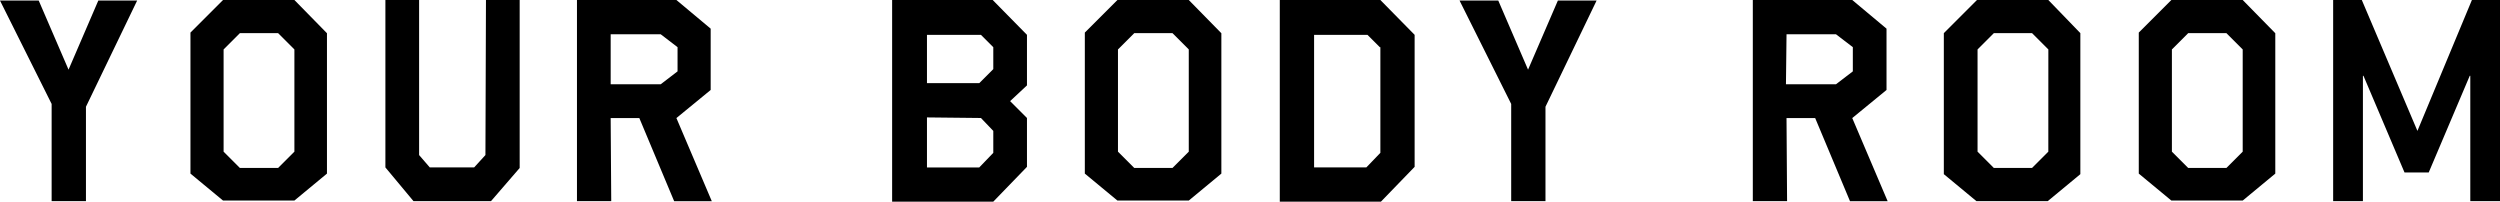 <svg xmlns="http://www.w3.org/2000/svg" viewBox="0 0 154.944 12.5"><g><path d="M3.2 6.442L0 .035h2.4l1.848 4.283L6.093.035H8.5L5.327 6.616v5.85H3.2z"/><g><path d="M18.246 0h-4.423l-2.019 2.019v8.74l2.019 1.671h4.422l2.019-1.671v-8.7zm0 9.4l-1.01 1.01h-2.368l-1.01-1.01V3.064l1.01-1.01h2.368l1.01 1.01z"/></g><g><path d="M73.677 0h-4.422l-2.02 2.019v8.74l2.02 1.671h4.422l2.02-1.671v-8.7zm0 9.4l-1.01 1.01h-2.368l-1.01-1.01V3.064l1.01-1.01h2.368l1.01 1.01z"/></g><g><path d="M126.95 0h-4.422l-2.054 2.054v8.74l2.019 1.671h4.422l2.02-1.671v-8.74zm0 9.4l-1.01 1.01h-2.366l-1.01-1.01V3.064l1.01-1.01h2.368l1.01 1.01z"/></g><g><path d="M138.997 0h-4.422l-2.019 2.019v8.74l2.02 1.671h4.422l2.019-1.671v-8.7zm0 9.4l-1.01 1.01h-2.368l-1.01-1.01V3.064l1.01-1.01h2.368l1.01 1.01z"/></g><path d="M30.119 0h2.089v10.411l-1.776 2.054h-4.805l-1.741-2.089V0h2.089v9.61l.662.766h2.749l.7-.766z"/><path d="M37.883 12.465h-2.124V0h6.163l2.124 1.776v3.8l-2.124 1.741 2.194 5.153h-2.333l-2.159-5.153h-1.776zm-.035-7.242h3.1l1.045-.8v-1.5l-1.045-.8h-3.1z"/><path d="M110.759 12.465h-2.124V0h6.163l2.124 1.776v3.8l-2.124 1.741 2.194 5.153h-2.333L112.5 7.317h-1.776zm-.07-7.242h3.1l1.045-.8v-1.5l-1.045-.8h-3.064z"/><path d="M61.525 0l2.124 2.159v3.133l-1.045.975 1.045 1.045v3.029l-2.09 2.159h-6.267V0h6.233zm-4.074 2.159v2.994h3.241l.87-.87V2.925l-.766-.766zm0 5.118v3.1h3.241l.87-.905V8.113l-.766-.8z"/><path d="M85.551 0l2.124 2.159v8.182l-2.09 2.159h-6.267V0h6.233zm-.033 2.925l-.766-.766h-3.308v8.217h3.238l.87-.905V2.925z"/><path d="M144.638 0h1.741l3.447 8.113L153.203 0h1.741v12.465h-1.841V4.7h-.035l-2.542 5.989h-1.5L146.483 4.7h-.035v7.765h-1.845V0z"/><path d="M93.66 6.442L90.46.035h2.4l1.845 4.283L96.553.035h2.4l-3.168 6.581v5.85H93.66z"/></g></svg>
